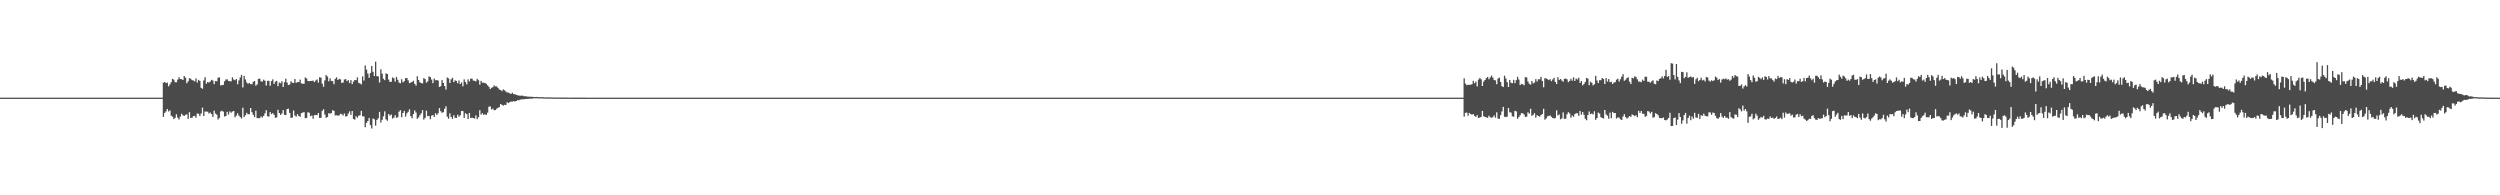 <?xml version="1.0" encoding="UTF-8"?>
<svg xmlns="http://www.w3.org/2000/svg" width="1920" height="150">
  <path d="M0 75.000h1v1.000H0zM1 75.000h1v1.000H1zM2 75.000h1v1.000H2zM3 75.000h1v1.000H3zM4 75.000h1v1.000H4zM5 75.000h1v1.000H5zM6 75.000h1v1.000H6zM7 75.000h1v1.000H7zM8 75.000h1v1.000H8zM9 75.000h1v1.000H9zM10 75.000h1v1.000H10zM11 75.000h1v1.000H11zM12 75.000h1v1.000H12zM13 75.000h1v1.000H13zM14 75.000h1v1.000H14zM15 75.000h1v1.000H15zM16 75.000h1v1.000H16zM17 75.000h1v1.000H17zM18 75.000h1v1.000H18zM19 75.000h1v1.000H19zM20 75.000h1v1.000H20zM21 75.000h1v1.000H21zM22 75.000h1v1.000H22zM23 75.000h1v1.000H23zM24 75.000h1v1.000H24zM25 75.000h1v1.000H25zM26 75.000h1v1.000H26zM27 75.000h1v1.000H27zM28 75.000h1v1.000H28zM29 75.000h1v1.000H29zM30 75.000h1v1.000H30zM31 75.000h1v1.000H31zM32 75.000h1v1.000H32zM33 75.000h1v1.000H33zM34 75.000h1v1.000H34zM35 75.000h1v1.000H35zM36 75.000h1v1.000H36zM37 75.000h1v1.000H37zM38 75.000h1v1.000H38zM39 75.000h1v1.000H39zM40 75.000h1v1.000H40zM41 75.000h1v1.000H41zM42 75.000h1v1.000H42zM43 75.000h1v1.000H43zM44 75.000h1v1.000H44zM45 75.000h1v1.000H45zM46 75.000h1v1.000H46zM47 75.000h1v1.000H47zM48 75.000h1v1.000H48zM49 75.000h1v1.000H49zM50 75.000h1v1.000H50zM51 75.000h1v1.000H51zM52 75.000h1v1.000H52zM53 75.000h1v1.000H53zM54 75.000h1v1.000H54zM55 75.000h1v1.000H55zM56 75.000h1v1.000H56zM57 75.000h1v1.000H57zM58 75.000h1v1.000H58zM59 75.000h1v1.000H59zM60 75.000h1v1.000H60zM61 75.000h1v1.000H61zM62 75.000h1v1.000H62zM63 75.000h1v1.000H63zM64 75.000h1v1.000H64zM65 75.000h1v1.000H65zM66 75.000h1v1.000H66zM67 75.000h1v1.000H67zM68 75.000h1v1.000H68zM69 75.000h1v1.000H69zM70 75.000h1v1.000H70zM71 75.000h1v1.000H71zM72 75.000h1v1.000H72zM73 75.000h1v1.000H73zM74 75.000h1v1.000H74zM75 75.000h1v1.000H75zM76 75.000h1v1.000H76zM77 75.000h1v1.000H77zM78 75.000h1v1.000H78zM79 75.000h1v1.000H79zM80 75.000h1v1.000H80zM81 75.000h1v1.000H81zM82 75.000h1v1.000H82zM83 75.000h1v1.000H83zM84 75.000h1v1.000H84zM85 75.000h1v1.000H85zM86 75.000h1v1.000H86zM87 75.000h1v1.000H87zM88 75.000h1v1.000H88zM89 75.000h1v1.000H89zM90 75.000h1v1.000H90zM91 75.000h1v1.000H91zM92 75.000h1v1.000H92zM93 75.000h1v1.000H93zM94 75.000h1v1.000H94zM95 75.000h1v1.000H95zM96 75.000h1v1.000H96zM97 75.000h1v1.000H97zM98 75.000h1v1.000H98zM99 75.000h1v1.000H99zM100 75.000h1v1.000H100zM101 75.000h1v1.000H101zM102 75.000h1v1.000H102zM103 75.000h1v1.000H103zM104 75.000h1v1.000H104zM105 75.000h1v1.000H105zM106 75.000h1v1.000H106zM107 75.000h1v1.000H107zM108 75.000h1v1.000H108zM109 75.000h1v1.000H109zM110 75.000h1v1.000H110zM111 75.000h1v1.000H111zM112 75.000h1v1.000H112zM113 75.000h1v1.000H113zM114 75.000h1v1.000H114zM115 75.000h1v1.000H115zM116 75.000h1v1.000H116zM117 75.000h1v1.000H117zM118 75.000h1v1.000H118zM119 75.000h1v1.000H119zM120 75.000h1v1.000H120zM121 75.000h1v1.000H121zM122 75.000h1v1.000H122zM123 75.000h1v1.000H123zM124 75.000h1v1.000H124zM125 63.490h1v26.280H125zM126 62.980h1v23.771H126zM127 63.847h1v21.736H127zM128 63.425h1v20.294H128zM129 66.318h1v19.271H129zM130 64.812h1v19.971H130zM131 63.124h1v25.688H131zM132 60.516h1v29.087H132zM133 61.201h1v30.241H133zM134 63.115h1v27.377H134zM135 63.195h1v24.550H135zM136 61.115h1v29.232H136zM137 59.405h1v32.407H137zM138 60.736h1v28.793H138zM139 60.781h1v26.570H139zM140 61.430h1v27.160H140zM141 58.420h1v30.614H141zM142 59.711h1v28.496H142zM143 63.951h1v23.826H143zM144 62.443h1v28.822H144zM145 60.068h1v26.117H145zM146 60.500h1v30.046H146zM147 61.529h1v28.965H147zM148 61.853h1v27.411H148zM149 62.516h1v26.479H149zM150 60.189h1v30.249H150zM151 63.406h1v23.742H151zM152 61.361h1v26.061H152zM153 62.139h1v26.982H153zM154 67.408h1v19.762H154zM155 68.151h1v14.543H155zM156 61.789h1v27.288H156zM157 59.301h1v26.405H157zM158 64.304h1v21.336H158zM159 63.024h1v22.798H159zM160 63.397h1v23.781H160zM161 62.556h1v23.889H161zM162 61.267h1v26.386H162zM163 61.908h1v27.861H163zM164 64.599h1v20.412H164zM165 62.242h1v24.987H165zM166 62.415h1v25.685H166zM167 59.686h1v32.092H167zM168 59.370h1v31.129H168zM169 65.561h1v20.063H169zM170 65.358h1v19.668H170zM171 65.198h1v20.541H171zM172 62.415h1v27.094H172zM173 61.034h1v28.056H173zM174 60.936h1v24.944H174zM175 62.172h1v25.817H175zM176 62.405h1v23.208H176zM177 62.479h1v24.121H177zM178 59.354h1v26.278H178zM179 61.074h1v24.173H179zM180 61.667h1v28.381H180zM181 60.659h1v28.111H181zM182 64.723h1v22.266H182zM183 61.756h1v27.038H183zM184 59.475h1v30.465H184zM185 57.518h1v33.446H185zM186 67.183h1v15.570H186zM187 58.307h1v31.632H187zM188 61.005h1v27.506H188zM189 63.348h1v23.324H189zM190 64.342h1v23.502H190zM191 63.665h1v23.999H191zM192 64.554h1v18.371H192zM193 64.715h1v21.460H193zM194 62.821h1v25.360H194zM195 62.184h1v27.706H195zM196 65.811h1v19.215H196zM197 64.841h1v25.812H197zM198 60.526h1v30.229H198zM199 60.396h1v30.340H199zM200 62.380h1v27.036H200zM201 62.702h1v27.542H201zM202 61.187h1v27.868H202zM203 61.986h1v25.128H203zM204 65.637h1v18.990H204zM205 62.041h1v27.218H205zM206 62.051h1v27.540H206zM207 65.893h1v20.190H207zM208 62.322h1v25.328H208zM209 60.921h1v25.943H209zM210 64.531h1v23.581H210zM211 62.738h1v27.657H211zM212 62.095h1v28.057H212zM213 66.194h1v18.115H213zM214 63.399h1v23.409H214zM215 63.901h1v24.370H215zM216 62.354h1v24.745H216zM217 66.814h1v17.777H217zM218 63.130h1v25.015H218zM219 60.431h1v27.937H219zM220 63.366h1v20.448H220zM221 65.335h1v18.151H221zM222 64.858h1v21.865H222zM223 62.350h1v28.207H223zM224 63.527h1v26.755H224zM225 63.710h1v21.191H225zM226 60.728h1v27.981H226zM227 63.587h1v25.945H227zM228 62.969h1v24.700H228zM229 63.097h1v25.968H229zM230 61.143h1v28.601H230zM231 64.005h1v22.945H231zM232 64.325h1v22.108H232zM233 64.332h1v21.766H233zM234 59.514h1v31.298H234zM235 60.279h1v30.278H235zM236 62.201h1v24.006H236zM237 62.307h1v24.338H237zM238 62.191h1v26.989H238zM239 62.083h1v26.665H239zM240 61.879h1v29.308H240zM241 63.078h1v25.321H241zM242 61.797h1v26.475H242zM243 61.012h1v27.453H243zM244 63.458h1v23.347H244zM245 59.347h1v31.234H245zM246 59.641h1v30.840H246zM247 64.256h1v20.878H247zM248 66.590h1v17.320H248zM249 61.703h1v26.249H249zM250 57.642h1v32.866H250zM251 58.756h1v31.039H251zM252 62.448h1v24.476H252zM253 60.175h1v27.123H253zM254 62.105h1v24.727H254zM255 62.384h1v22.227H255zM256 64.738h1v20.415H256zM257 60.499h1v28.204H257zM258 59.402h1v29.127H258zM259 61.450h1v27.373H259zM260 60.536h1v28.098H260zM261 60.988h1v26.393H261zM262 63.682h1v24.043H262zM263 63.365h1v25.349H263zM264 61.084h1v26.050H264zM265 60.701h1v28.763H265zM266 62.310h1v26.944H266zM267 61.541h1v25.725H267zM268 63.760h1v21.819H268zM269 61.530h1v26.678H269zM270 64.622h1v20.616H270zM271 62.647h1v28.768H271zM272 61.435h1v30.479H272zM273 61.618h1v27.616H273zM274 59.465h1v30.948H274zM275 63.609h1v25.264H275zM276 64.033h1v24.489H276zM277 64.843h1v20.282H277zM278 58.614h1v30.726H278zM279 61.845h1v27.543H279zM280 50.203h1v47.512H280zM281 53.460h1v40.899H281zM282 56.456h1v36.519H282zM283 59.759h1v30.831H283zM284 56.094h1v39.932H284zM285 50.712h1v47.955H285zM286 55.138h1v35.895H286zM287 58.422h1v33.232H287zM288 47.345h1v49.165H288zM289 58.481h1v33.605H289zM290 58.665h1v32.160H290zM291 63.383h1v22.545H291zM292 53.200h1v40.936H292zM293 56.584h1v35.429H293zM294 60.463h1v28.868H294zM295 61.546h1v23.981H295zM296 56.350h1v35.330H296zM297 56.850h1v35.877H297zM298 61.148h1v26.400H298zM299 62.903h1v25.888H299zM300 62.793h1v25.154H300zM301 59.437h1v31.604H301zM302 60.180h1v30.247H302zM303 62.714h1v25.741H303zM304 59.103h1v31.295H304zM305 61.244h1v28.820H305zM306 63.425h1v22.345H306zM307 63.924h1v20.705H307zM308 60.872h1v29.074H308zM309 63.249h1v23.531H309zM310 62.312h1v22.889H310zM311 60.060h1v29.496H311zM312 59.829h1v27.237H312zM313 61.710h1v24.145H313zM314 63.895h1v20.056H314zM315 63.395h1v25.855H315zM316 62.915h1v27.901H316zM317 62.023h1v25.560H317zM318 64.338h1v20.461H318zM319 65.730h1v20.709H319zM320 58.590h1v32.672H320zM321 61.459h1v28.736H321zM322 63.234h1v25.223H322zM323 63.774h1v23.270H323zM324 64.102h1v20.435H324zM325 59.995h1v31.840H325zM326 60.773h1v29.747H326zM327 63.482h1v21.518H327zM328 62.446h1v26.754H328zM329 58.710h1v30.311H329zM330 59.180h1v32.351H330zM331 61.055h1v27.772H331zM332 63.860h1v24.510H332zM333 60.305h1v29.574H333zM334 61.679h1v25.290H334zM335 61.469h1v26.861H335zM336 61.825h1v25.144H336zM337 66.771h1v16.296H337zM338 66.177h1v19.299H338zM339 61.554h1v25.078H339zM340 63.751h1v22.366H340zM341 66.076h1v17.539H341zM342 68.785h1v12.901H342zM343 59.556h1v30.054H343zM344 60.187h1v30.991H344zM345 63.719h1v23.295H345zM346 60.948h1v28.915H346zM347 59.725h1v31.573H347zM348 63.090h1v25.373H348zM349 61.685h1v28.788H349zM350 62.167h1v28.445H350zM351 63.961h1v24.088H351zM352 61.815h1v27.867H352zM353 64.583h1v23.952H353zM354 63.332h1v21.866H354zM355 66.286h1v19.048H355zM356 60.993h1v29.541H356zM357 62.975h1v24.029H357zM358 64.782h1v22.902H358zM359 60.995h1v30.382H359zM360 62.508h1v24.263H360zM361 60.484h1v30.162H361zM362 60.339h1v30.097H362zM363 61.875h1v28.732H363zM364 62.090h1v29.007H364zM365 62.498h1v26.060H365zM366 60.506h1v31.023H366zM367 61.583h1v28.429H367zM368 65.023h1v19.612H368zM369 62.122h1v25.880H369zM370 63.476h1v23.467H370zM371 63.477h1v24.745H371zM372 63.749h1v23.997H372zM373 64.398h1v23.931H373zM374 65.553h1v20.983H374zM375 66.653h1v15.249H375zM376 68.400h1v13.338H376zM377 67.436h1v16.614H377zM378 66.965h1v16.480H378zM379 65.589h1v19.109H379zM380 66.351h1v18.157H380zM381 66.375h1v17.096H381zM382 67.515h1v15.287H382zM383 68.747h1v13.480H383zM384 69.120h1v10.797H384zM385 70.058h1v10.470H385zM386 68.677h1v12.476H386zM387 69.327h1v11.154H387zM388 70.291h1v10.331H388zM389 71.033h1v7.505H389zM390 71.109h1v8.037H390zM391 71.699h1v6.723H391zM392 72.146h1v5.870H392zM393 71.161h1v6.903H393zM394 72.297h1v5.394H394zM395 72.350h1v5.640H395zM396 72.834h1v4.716H396zM397 73.173h1v3.730H397zM398 73.372h1v3.692H398zM399 73.532h1v2.975H399zM400 73.441h1v2.923H400zM401 73.471h1v2.840H401zM402 73.912h1v2.240H402zM403 73.884h1v2.243H403zM404 74.035h1v1.916H404zM405 74.243h1v1.764H405zM406 74.238h1v1.489H406zM407 74.267h1v1.457H407zM408 74.272h1v1.546H408zM409 74.441h1v1.101H409zM410 74.537h1v1.000H410zM411 74.506h1v1.012H411zM412 74.421h1v1.070H412zM413 74.590h1v1.000H413zM414 74.649h1v1.000H414zM415 74.647h1v1.000H415zM416 74.555h1v1.000H416zM417 74.715h1v1.000H417zM418 74.781h1v1.000H418zM419 74.746h1v1.000H419zM420 74.771h1v1.000H420zM421 74.824h1v1.000H421zM422 74.803h1v1.000H422zM423 74.795h1v1.000H423zM424 74.836h1v1.000H424zM425 74.871h1v1.000H425zM426 74.902h1v1.000H426zM427 74.877h1v1.000H427zM428 74.881h1v1.000H428zM429 74.904h1v1.000H429zM430 74.922h1v1.000H430zM431 74.901h1v1.000H431zM432 74.919h1v1.000H432zM433 74.930h1v1.000H433zM434 74.930h1v1.000H434zM435 74.924h1v1.000H435zM436 74.947h1v1.000H436zM437 74.949h1v1.000H437zM438 74.953h1v1.000H438zM439 74.945h1v1.000H439zM440 74.963h1v1.000H440zM441 74.972h1v1.000H441zM442 74.961h1v1.000H442zM443 74.973h1v1.000H443zM444 74.971h1v1.000H444zM445 74.977h1v1.000H445zM446 74.982h1v1.000H446zM447 74.979h1v1.000H447zM448 74.981h1v1.000H448zM449 74.982h1v1.000H449zM450 74.986h1v1.000H450zM451 74.985h1v1.000H451zM452 74.989h1v1.000H452zM453 74.989h1v1.000H453zM454 74.991h1v1.000H454zM455 74.989h1v1.000H455zM456 74.991h1v1.000H456zM457 74.992h1v1.000H457zM458 74.992h1v1.000H458zM459 74.993h1v1.000H459zM460 74.993h1v1.000H460zM461 74.994h1v1.000H461zM462 74.994h1v1.000H462zM463 74.994h1v1.000H463zM464 74.994h1v1.000H464zM465 74.996h1v1.000H465zM466 74.995h1v1.000H466zM467 74.995h1v1.000H467zM468 74.995h1v1.000H468zM469 74.996h1v1.000H469zM470 74.996h1v1.000H470zM471 74.996h1v1.000H471zM472 74.998h1v1.000H472zM473 74.997h1v1.000H473zM474 74.997h1v1.000H474zM475 74.998h1v1.000H475zM476 74.999h1v1.000H476zM477 74.998h1v1.000H477zM478 74.998h1v1.000H478zM479 74.999h1v1.000H479zM480 74.999h1v1.000H480zM481 74.999h1v1.000H481zM482 74.999h1v1.000H482zM483 74.999h1v1.000H483zM484 75.000h1v1.000H484zM485 75.000h1v1.000H485zM486 75.000h1v1.000H486zM487 75.000h1v1.000H487zM488 75.000h1v1.000H488zM489 75.000h1v1.000H489zM490 75.000h1v1.000H490zM491 75.000h1v1.000H491zM492 75.000h1v1.000H492zM493 75.000h1v1.000H493zM494 75.000h1v1.000H494zM495 75.000h1v1.000H495zM496 75.000h1v1.000H496zM497 75.000h1v1.000H497zM498 75.000h1v1.000H498zM499 75.000h1v1.000H499zM500 75.000h1v1.000H500zM501 75.000h1v1.000H501zM502 75.000h1v1.000H502zM503 75.000h1v1.000H503zM504 75.000h1v1.000H504zM505 75.000h1v1.000H505zM506 75.000h1v1.000H506zM507 75.000h1v1.000H507zM508 75.000h1v1.000H508zM509 75.000h1v1.000H509zM510 75.000h1v1.000H510zM511 75.000h1v1.000H511zM512 75.000h1v1.000H512zM513 75.000h1v1.000H513zM514 75.000h1v1.000H514zM515 75.000h1v1.000H515zM516 75.000h1v1.000H516zM517 75.000h1v1.000H517zM518 75.000h1v1.000H518zM519 75.000h1v1.000H519zM520 75.000h1v1.000H520zM521 75.000h1v1.000H521zM522 75.000h1v1.000H522zM523 75.000h1v1.000H523zM524 75.000h1v1.000H524zM525 75.000h1v1.000H525zM526 75.000h1v1.000H526zM527 75.000h1v1.000H527zM528 75.000h1v1.000H528zM529 75.000h1v1.000H529zM530 75.000h1v1.000H530zM531 75.000h1v1.000H531zM532 75.000h1v1.000H532zM533 75.000h1v1.000H533zM534 75.000h1v1.000H534zM535 75.000h1v1.000H535zM536 75.000h1v1.000H536zM537 75.000h1v1.000H537zM538 75.000h1v1.000H538zM539 75.000h1v1.000H539zM540 75.000h1v1.000H540zM541 75.000h1v1.000H541zM542 75.000h1v1.000H542zM543 75.000h1v1.000H543zM544 75.000h1v1.000H544zM545 75.000h1v1.000H545zM546 75.000h1v1.000H546zM547 75.000h1v1.000H547zM548 75.000h1v1.000H548zM549 75.000h1v1.000H549zM550 75.000h1v1.000H550zM551 75.000h1v1.000H551zM552 75.000h1v1.000H552zM553 75.000h1v1.000H553zM554 75.000h1v1.000H554zM555 75.000h1v1.000H555zM556 75.000h1v1.000H556zM557 75.000h1v1.000H557zM558 75.000h1v1.000H558zM559 75.000h1v1.000H559zM560 75.000h1v1.000H560zM561 75.000h1v1.000H561zM562 75.000h1v1.000H562zM563 75.000h1v1.000H563zM564 75.000h1v1.000H564zM565 75.000h1v1.000H565zM566 75.000h1v1.000H566zM567 75.000h1v1.000H567zM568 75.000h1v1.000H568zM569 75.000h1v1.000H569zM570 75.000h1v1.000H570zM571 75.000h1v1.000H571zM572 75.000h1v1.000H572zM573 75.000h1v1.000H573zM574 75.000h1v1.000H574zM575 75.000h1v1.000H575zM576 75.000h1v1.000H576zM577 75.000h1v1.000H577zM578 75.000h1v1.000H578zM579 75.000h1v1.000H579zM580 75.000h1v1.000H580zM581 75.000h1v1.000H581zM582 75.000h1v1.000H582zM583 75.000h1v1.000H583zM584 75.000h1v1.000H584zM585 75.000h1v1.000H585zM586 75.000h1v1.000H586zM587 75.000h1v1.000H587zM588 75.000h1v1.000H588zM589 75.000h1v1.000H589zM590 75.000h1v1.000H590zM591 75.000h1v1.000H591zM592 75.000h1v1.000H592zM593 75.000h1v1.000H593zM594 75.000h1v1.000H594zM595 75.000h1v1.000H595zM596 75.000h1v1.000H596zM597 75.000h1v1.000H597zM598 75.000h1v1.000H598zM599 75.000h1v1.000H599zM600 75.000h1v1.000H600zM601 75.000h1v1.000H601zM602 75.000h1v1.000H602zM603 75.000h1v1.000H603zM604 75.000h1v1.000H604zM605 75.000h1v1.000H605zM606 75.000h1v1.000H606zM607 75.000h1v1.000H607zM608 75.000h1v1.000H608zM609 75.000h1v1.000H609zM610 75.000h1v1.000H610zM611 75.000h1v1.000H611zM612 75.000h1v1.000H612zM613 75.000h1v1.000H613zM614 75.000h1v1.000H614zM615 75.000h1v1.000H615zM616 75.000h1v1.000H616zM617 75.000h1v1.000H617zM618 75.000h1v1.000H618zM619 75.000h1v1.000H619zM620 75.000h1v1.000H620zM621 75.000h1v1.000H621zM622 75.000h1v1.000H622zM623 75.000h1v1.000H623zM624 75.000h1v1.000H624zM625 75.000h1v1.000H625zM626 75.000h1v1.000H626zM627 75.000h1v1.000H627zM628 75.000h1v1.000H628zM629 75.000h1v1.000H629zM630 75.000h1v1.000H630zM631 75.000h1v1.000H631zM632 75.000h1v1.000H632zM633 75.000h1v1.000H633zM634 75.000h1v1.000H634zM635 75.000h1v1.000H635zM636 75.000h1v1.000H636zM637 75.000h1v1.000H637zM638 75.000h1v1.000H638zM639 75.000h1v1.000H639zM640 75.000h1v1.000H640zM641 75.000h1v1.000H641zM642 75.000h1v1.000H642zM643 75.000h1v1.000H643zM644 75.000h1v1.000H644zM645 75.000h1v1.000H645zM646 75.000h1v1.000H646zM647 75.000h1v1.000H647zM648 75.000h1v1.000H648zM649 75.000h1v1.000H649zM650 75.000h1v1.000H650zM651 75.000h1v1.000H651zM652 75.000h1v1.000H652zM653 75.000h1v1.000H653zM654 75.000h1v1.000H654zM655 75.000h1v1.000H655zM656 75.000h1v1.000H656zM657 75.000h1v1.000H657zM658 75.000h1v1.000H658zM659 75.000h1v1.000H659zM660 75.000h1v1.000H660zM661 75.000h1v1.000H661zM662 75.000h1v1.000H662zM663 75.000h1v1.000H663zM664 75.000h1v1.000H664zM665 75.000h1v1.000H665zM666 75.000h1v1.000H666zM667 75.000h1v1.000H667zM668 75.000h1v1.000H668zM669 75.000h1v1.000H669zM670 75.000h1v1.000H670zM671 75.000h1v1.000H671zM672 75.000h1v1.000H672zM673 75.000h1v1.000H673zM674 75.000h1v1.000H674zM675 75.000h1v1.000H675zM676 75.000h1v1.000H676zM677 75.000h1v1.000H677zM678 75.000h1v1.000H678zM679 75.000h1v1.000H679zM680 75.000h1v1.000H680zM681 75.000h1v1.000H681zM682 75.000h1v1.000H682zM683 75.000h1v1.000H683zM684 75.000h1v1.000H684zM685 75.000h1v1.000H685zM686 75.000h1v1.000H686zM687 75.000h1v1.000H687zM688 75.000h1v1.000H688zM689 75.000h1v1.000H689zM690 75.000h1v1.000H690zM691 75.000h1v1.000H691zM692 75.000h1v1.000H692zM693 75.000h1v1.000H693zM694 75.000h1v1.000H694zM695 75.000h1v1.000H695zM696 75.000h1v1.000H696zM697 75.000h1v1.000H697zM698 75.000h1v1.000H698zM699 75.000h1v1.000H699zM700 75.000h1v1.000H700zM701 75.000h1v1.000H701zM702 75.000h1v1.000H702zM703 75.000h1v1.000H703zM704 75.000h1v1.000H704zM705 75.000h1v1.000H705zM706 75.000h1v1.000H706zM707 75.000h1v1.000H707zM708 75.000h1v1.000H708zM709 75.000h1v1.000H709zM710 75.000h1v1.000H710zM711 75.000h1v1.000H711zM712 75.000h1v1.000H712zM713 75.000h1v1.000H713zM714 75.000h1v1.000H714zM715 75.000h1v1.000H715zM716 75.000h1v1.000H716zM717 75.000h1v1.000H717zM718 75.000h1v1.000H718zM719 75.000h1v1.000H719zM720 75.000h1v1.000H720zM721 75.000h1v1.000H721zM722 75.000h1v1.000H722zM723 75.000h1v1.000H723zM724 75.000h1v1.000H724zM725 75.000h1v1.000H725zM726 75.000h1v1.000H726zM727 75.000h1v1.000H727zM728 75.000h1v1.000H728zM729 75.000h1v1.000H729zM730 75.000h1v1.000H730zM731 75.000h1v1.000H731zM732 75.000h1v1.000H732zM733 75.000h1v1.000H733zM734 75.000h1v1.000H734zM735 75.000h1v1.000H735zM736 75.000h1v1.000H736zM737 75.000h1v1.000H737zM738 75.000h1v1.000H738zM739 75.000h1v1.000H739zM740 75.000h1v1.000H740zM741 75.000h1v1.000H741zM742 75.000h1v1.000H742zM743 75.000h1v1.000H743zM744 75.000h1v1.000H744zM745 75.000h1v1.000H745zM746 75.000h1v1.000H746zM747 75.000h1v1.000H747zM748 75.000h1v1.000H748zM749 75.000h1v1.000H749zM750 75.000h1v1.000H750zM751 75.000h1v1.000H751zM752 75.000h1v1.000H752zM753 75.000h1v1.000H753zM754 75.000h1v1.000H754zM755 75.000h1v1.000H755zM756 75.000h1v1.000H756zM757 75.000h1v1.000H757zM758 75.000h1v1.000H758zM759 75.000h1v1.000H759zM760 75.000h1v1.000H760zM761 75.000h1v1.000H761zM762 75.000h1v1.000H762zM763 75.000h1v1.000H763zM764 75.000h1v1.000H764zM765 75.000h1v1.000H765zM766 75.000h1v1.000H766zM767 75.000h1v1.000H767zM768 75.000h1v1.000H768zM769 75.000h1v1.000H769zM770 75.000h1v1.000H770zM771 75.000h1v1.000H771zM772 75.000h1v1.000H772zM773 75.000h1v1.000H773zM774 75.000h1v1.000H774zM775 75.000h1v1.000H775zM776 75.000h1v1.000H776zM777 75.000h1v1.000H777zM778 75.000h1v1.000H778zM779 75.000h1v1.000H779zM780 75.000h1v1.000H780zM781 75.000h1v1.000H781zM782 75.000h1v1.000H782zM783 75.000h1v1.000H783zM784 75.000h1v1.000H784zM785 75.000h1v1.000H785zM786 75.000h1v1.000H786zM787 75.000h1v1.000H787zM788 75.000h1v1.000H788zM789 75.000h1v1.000H789zM790 75.000h1v1.000H790zM791 75.000h1v1.000H791zM792 75.000h1v1.000H792zM793 75.000h1v1.000H793zM794 75.000h1v1.000H794zM795 75.000h1v1.000H795zM796 75.000h1v1.000H796zM797 75.000h1v1.000H797zM798 75.000h1v1.000H798zM799 75.000h1v1.000H799zM800 75.000h1v1.000H800zM801 75.000h1v1.000H801zM802 75.000h1v1.000H802zM803 75.000h1v1.000H803zM804 75.000h1v1.000H804zM805 75.000h1v1.000H805zM806 75.000h1v1.000H806zM807 75.000h1v1.000H807zM808 75.000h1v1.000H808zM809 75.000h1v1.000H809zM810 75.000h1v1.000H810zM811 75.000h1v1.000H811zM812 75.000h1v1.000H812zM813 75.000h1v1.000H813zM814 75.000h1v1.000H814zM815 75.000h1v1.000H815zM816 75.000h1v1.000H816zM817 75.000h1v1.000H817zM818 75.000h1v1.000H818zM819 75.000h1v1.000H819zM820 75.000h1v1.000H820zM821 75.000h1v1.000H821zM822 75.000h1v1.000H822zM823 75.000h1v1.000H823zM824 75.000h1v1.000H824zM825 75.000h1v1.000H825zM826 75.000h1v1.000H826zM827 75.000h1v1.000H827zM828 75.000h1v1.000H828zM829 75.000h1v1.000H829zM830 75.000h1v1.000H830zM831 75.000h1v1.000H831zM832 75.000h1v1.000H832zM833 75.000h1v1.000H833zM834 75.000h1v1.000H834zM835 75.000h1v1.000H835zM836 75.000h1v1.000H836zM837 75.000h1v1.000H837zM838 75.000h1v1.000H838zM839 75.000h1v1.000H839zM840 75.000h1v1.000H840zM841 75.000h1v1.000H841zM842 75.000h1v1.000H842zM843 75.000h1v1.000H843zM844 75.000h1v1.000H844zM845 75.000h1v1.000H845zM846 75.000h1v1.000H846zM847 75.000h1v1.000H847zM848 75.000h1v1.000H848zM849 75.000h1v1.000H849zM850 75.000h1v1.000H850zM851 75.000h1v1.000H851zM852 75.000h1v1.000H852zM853 75.000h1v1.000H853zM854 75.000h1v1.000H854zM855 75.000h1v1.000H855zM856 75.000h1v1.000H856zM857 75.000h1v1.000H857zM858 75.000h1v1.000H858zM859 75.000h1v1.000H859zM860 75.000h1v1.000H860zM861 75.000h1v1.000H861zM862 75.000h1v1.000H862zM863 75.000h1v1.000H863zM864 75.000h1v1.000H864zM865 75.000h1v1.000H865zM866 75.000h1v1.000H866zM867 75.000h1v1.000H867zM868 75.000h1v1.000H868zM869 75.000h1v1.000H869zM870 75.000h1v1.000H870zM871 75.000h1v1.000H871zM872 75.000h1v1.000H872zM873 75.000h1v1.000H873zM874 75.000h1v1.000H874zM875 75.000h1v1.000H875zM876 75.000h1v1.000H876zM877 75.000h1v1.000H877zM878 75.000h1v1.000H878zM879 75.000h1v1.000H879zM880 75.000h1v1.000H880zM881 75.000h1v1.000H881zM882 75.000h1v1.000H882zM883 75.000h1v1.000H883zM884 75.000h1v1.000H884zM885 75.000h1v1.000H885zM886 75.000h1v1.000H886zM887 75.000h1v1.000H887zM888 75.000h1v1.000H888zM889 75.000h1v1.000H889zM890 75.000h1v1.000H890zM891 75.000h1v1.000H891zM892 75.000h1v1.000H892zM893 75.000h1v1.000H893zM894 75.000h1v1.000H894zM895 75.000h1v1.000H895zM896 75.000h1v1.000H896zM897 75.000h1v1.000H897zM898 75.000h1v1.000H898zM899 75.000h1v1.000H899zM900 75.000h1v1.000H900zM901 75.000h1v1.000H901zM902 75.000h1v1.000H902zM903 75.000h1v1.000H903zM904 75.000h1v1.000H904zM905 75.000h1v1.000H905zM906 75.000h1v1.000H906zM907 75.000h1v1.000H907zM908 75.000h1v1.000H908zM909 75.000h1v1.000H909zM910 75.000h1v1.000H910zM911 75.000h1v1.000H911zM912 75.000h1v1.000H912zM913 75.000h1v1.000H913zM914 75.000h1v1.000H914zM915 75.000h1v1.000H915zM916 75.000h1v1.000H916zM917 75.000h1v1.000H917zM918 75.000h1v1.000H918zM919 75.000h1v1.000H919zM920 75.000h1v1.000H920zM921 75.000h1v1.000H921zM922 75.000h1v1.000H922zM923 75.000h1v1.000H923zM924 75.000h1v1.000H924zM925 75.000h1v1.000H925zM926 75.000h1v1.000H926zM927 75.000h1v1.000H927zM928 75.000h1v1.000H928zM929 75.000h1v1.000H929zM930 75.000h1v1.000H930zM931 75.000h1v1.000H931zM932 75.000h1v1.000H932zM933 75.000h1v1.000H933zM934 75.000h1v1.000H934zM935 75.000h1v1.000H935zM936 75.000h1v1.000H936zM937 75.000h1v1.000H937zM938 75.000h1v1.000H938zM939 75.000h1v1.000H939zM940 75.000h1v1.000H940zM941 75.000h1v1.000H941zM942 75.000h1v1.000H942zM943 75.000h1v1.000H943zM944 75.000h1v1.000H944zM945 75.000h1v1.000H945zM946 75.000h1v1.000H946zM947 75.000h1v1.000H947zM948 75.000h1v1.000H948zM949 75.000h1v1.000H949zM950 75.000h1v1.000H950zM951 75.000h1v1.000H951zM952 75.000h1v1.000H952zM953 75.000h1v1.000H953zM954 75.000h1v1.000H954zM955 75.000h1v1.000H955zM956 75.000h1v1.000H956zM957 75.000h1v1.000H957zM958 75.000h1v1.000H958zM959 75.000h1v1.000H959zM960 75.000h1v1.000H960zM961 75.000h1v1.000H961zM962 75.000h1v1.000H962zM963 75.000h1v1.000H963zM964 75.000h1v1.000H964zM965 75.000h1v1.000H965zM966 75.000h1v1.000H966zM967 75.000h1v1.000H967zM968 75.000h1v1.000H968zM969 75.000h1v1.000H969zM970 75.000h1v1.000H970zM971 75.000h1v1.000H971zM972 75.000h1v1.000H972zM973 75.000h1v1.000H973zM974 75.000h1v1.000H974zM975 75.000h1v1.000H975zM976 75.000h1v1.000H976zM977 75.000h1v1.000H977zM978 75.000h1v1.000H978zM979 75.000h1v1.000H979zM980 75.000h1v1.000H980zM981 75.000h1v1.000H981zM982 75.000h1v1.000H982zM983 75.000h1v1.000H983zM984 75.000h1v1.000H984zM985 75.000h1v1.000H985zM986 75.000h1v1.000H986zM987 75.000h1v1.000H987zM988 75.000h1v1.000H988zM989 75.000h1v1.000H989zM990 75.000h1v1.000H990zM991 75.000h1v1.000H991zM992 75.000h1v1.000H992zM993 75.000h1v1.000H993zM994 75.000h1v1.000H994zM995 75.000h1v1.000H995zM996 75.000h1v1.000H996zM997 75.000h1v1.000H997zM998 75.000h1v1.000H998zM999 75.000h1v1.000H999zM1000 75.000h1v1.000H1000zM1001 75.000h1v1.000H1001zM1002 75.000h1v1.000H1002zM1003 75.000h1v1.000H1003zM1004 75.000h1v1.000H1004zM1005 75.000h1v1.000H1005zM1006 75.000h1v1.000H1006zM1007 75.000h1v1.000H1007zM1008 75.000h1v1.000H1008zM1009 75.000h1v1.000H1009zM1010 75.000h1v1.000H1010zM1011 75.000h1v1.000H1011zM1012 75.000h1v1.000H1012zM1013 75.000h1v1.000H1013zM1014 75.000h1v1.000H1014zM1015 75.000h1v1.000H1015zM1016 75.000h1v1.000H1016zM1017 75.000h1v1.000H1017zM1018 75.000h1v1.000H1018zM1019 75.000h1v1.000H1019zM1020 75.000h1v1.000H1020zM1021 75.000h1v1.000H1021zM1022 75.000h1v1.000H1022zM1023 75.000h1v1.000H1023zM1024 75.000h1v1.000H1024zM1025 75.000h1v1.000H1025zM1026 75.000h1v1.000H1026zM1027 75.000h1v1.000H1027zM1028 75.000h1v1.000H1028zM1029 75.000h1v1.000H1029zM1030 75.000h1v1.000H1030zM1031 75.000h1v1.000H1031zM1032 75.000h1v1.000H1032zM1033 75.000h1v1.000H1033zM1034 75.000h1v1.000H1034zM1035 75.000h1v1.000H1035zM1036 75.000h1v1.000H1036zM1037 75.000h1v1.000H1037zM1038 75.000h1v1.000H1038zM1039 75.000h1v1.000H1039zM1040 75.000h1v1.000H1040zM1041 75.000h1v1.000H1041zM1042 75.000h1v1.000H1042zM1043 75.000h1v1.000H1043zM1044 75.000h1v1.000H1044zM1045 75.000h1v1.000H1045zM1046 75.000h1v1.000H1046zM1047 75.000h1v1.000H1047zM1048 75.000h1v1.000H1048zM1049 75.000h1v1.000H1049zM1050 75.000h1v1.000H1050zM1051 75.000h1v1.000H1051zM1052 75.000h1v1.000H1052zM1053 75.000h1v1.000H1053zM1054 75.000h1v1.000H1054zM1055 75.000h1v1.000H1055zM1056 75.000h1v1.000H1056zM1057 75.000h1v1.000H1057zM1058 75.000h1v1.000H1058zM1059 75.000h1v1.000H1059zM1060 75.000h1v1.000H1060zM1061 75.000h1v1.000H1061zM1062 75.000h1v1.000H1062zM1063 75.000h1v1.000H1063zM1064 75.000h1v1.000H1064zM1065 75.000h1v1.000H1065zM1066 75.000h1v1.000H1066zM1067 75.000h1v1.000H1067zM1068 75.000h1v1.000H1068zM1069 75.000h1v1.000H1069zM1070 75.000h1v1.000H1070zM1071 75.000h1v1.000H1071zM1072 75.000h1v1.000H1072zM1073 75.000h1v1.000H1073zM1074 75.000h1v1.000H1074zM1075 75.000h1v1.000H1075zM1076 75.000h1v1.000H1076zM1077 75.000h1v1.000H1077zM1078 75.000h1v1.000H1078zM1079 75.000h1v1.000H1079zM1080 75.000h1v1.000H1080zM1081 75.000h1v1.000H1081zM1082 75.000h1v1.000H1082zM1083 75.000h1v1.000H1083zM1084 75.000h1v1.000H1084zM1085 75.000h1v1.000H1085zM1086 75.000h1v1.000H1086zM1087 75.000h1v1.000H1087zM1088 75.000h1v1.000H1088zM1089 75.000h1v1.000H1089zM1090 75.000h1v1.000H1090zM1091 75.000h1v1.000H1091zM1092 75.000h1v1.000H1092zM1093 75.000h1v1.000H1093zM1094 75.000h1v1.000H1094zM1095 75.000h1v1.000H1095zM1096 75.000h1v1.000H1096zM1097 75.000h1v1.000H1097zM1098 75.000h1v1.000H1098zM1099 75.000h1v1.000H1099zM1100 75.000h1v1.000H1100zM1101 75.000h1v1.000H1101zM1102 75.000h1v1.000H1102zM1103 75.000h1v1.000H1103zM1104 75.000h1v1.000H1104zM1105 75.000h1v1.000H1105zM1106 75.000h1v1.000H1106zM1107 75.000h1v1.000H1107zM1108 75.000h1v1.000H1108zM1109 75.000h1v1.000H1109zM1110 75.000h1v1.000H1110zM1111 75.000h1v1.000H1111zM1112 75.000h1v1.000H1112zM1113 75.000h1v1.000H1113zM1114 75.000h1v1.000H1114zM1115 75.000h1v1.000H1115zM1116 75.000h1v1.000H1116zM1117 75.000h1v1.000H1117zM1118 75.000h1v1.000H1118zM1119 75.000h1v1.000H1119zM1120 75.000h1v1.000H1120zM1121 75.000h1v1.000H1121zM1122 75.000h1v1.000H1122zM1123 75.000h1v1.000H1123zM1124 60.143h1v29.383H1124zM1125 64.187h1v22.501H1125zM1126 65.413h1v21.010H1126zM1127 65.074h1v23.808H1127zM1128 65.202h1v21.577H1128zM1129 65.092h1v22.561H1129zM1130 64.635h1v23.452H1130zM1131 62.078h1v25.508H1131zM1132 63.899h1v25.129H1132zM1133 62.675h1v27.131H1133zM1134 66.356h1v22.048H1134zM1135 61.149h1v29.482H1135zM1136 59.918h1v30.379H1136zM1137 60.873h1v28.945H1137zM1138 66.058h1v19.119H1138zM1139 62.664h1v26.581H1139zM1140 61.426h1v28.398H1140zM1141 59.990h1v30.196H1141zM1142 59.090h1v31.396H1142zM1143 60.867h1v27.997H1143zM1144 59.515h1v30.513H1144zM1145 57.997h1v32.498H1145zM1146 59.545h1v30.412H1146zM1147 61.386h1v27.244H1147zM1148 61.744h1v28.627H1148zM1149 64.670h1v21.584H1149zM1150 60.327h1v30.677H1150zM1151 59.653h1v31.670H1151zM1152 62.936h1v25.553H1152zM1153 66.186h1v19.411H1153zM1154 66.826h1v15.255H1154zM1155 58.129h1v31.535H1155zM1156 60.272h1v29.672H1156zM1157 63.056h1v26.513H1157zM1158 66.840h1v16.162H1158zM1159 61.423h1v24.793H1159zM1160 63.534h1v22.959H1160zM1161 63.933h1v25.422H1161zM1162 61.287h1v28.342H1162zM1163 63.836h1v21.311H1163zM1164 61.540h1v24.006H1164zM1165 58.978h1v32.299H1165zM1166 61.085h1v28.834H1166zM1167 65.313h1v23.228H1167zM1168 64.415h1v22.418H1168zM1169 64.775h1v22.247H1169zM1170 65.484h1v22.451H1170zM1171 59.177h1v30.604H1171zM1172 59.507h1v30.090H1172zM1173 62.585h1v23.662H1173zM1174 64.352h1v22.874H1174zM1175 65.014h1v18.522H1175zM1176 62.238h1v26.687H1176zM1177 64.050h1v24.185H1177zM1178 63.360h1v23.566H1178zM1179 60.767h1v29.612H1179zM1180 62.624h1v25.864H1180zM1181 60.879h1v28.226H1181zM1182 60.911h1v28.744H1182zM1183 58.969h1v29.410H1183zM1184 62.160h1v25.417H1184zM1185 67.007h1v16.548H1185zM1186 60.055h1v31.860H1186zM1187 60.272h1v30.703H1187zM1188 60.836h1v28.475H1188zM1189 61.489h1v27.543H1189zM1190 60.835h1v27.779H1190zM1191 62.359h1v27.388H1191zM1192 61.013h1v29.589H1192zM1193 59.814h1v31.221H1193zM1194 62.862h1v27.730H1194zM1195 64.511h1v20.229H1195zM1196 59.255h1v29.428H1196zM1197 61.404h1v26.491H1197zM1198 60.657h1v30.997H1198zM1199 61.857h1v29.052H1199zM1200 62.730h1v23.570H1200zM1201 60.550h1v30.780H1201zM1202 60.281h1v30.875H1202zM1203 60.926h1v26.880H1203zM1204 63.100h1v23.040H1204zM1205 62.085h1v25.036H1205zM1206 60.444h1v29.976H1206zM1207 61.957h1v26.758H1207zM1208 59.403h1v30.309H1208zM1209 62.151h1v25.510H1209zM1210 60.309h1v26.618H1210zM1211 61.025h1v25.976H1211zM1212 59.682h1v29.327H1212zM1213 63.664h1v21.537H1213zM1214 62.277h1v25.803H1214zM1215 65.549h1v20.518H1215zM1216 64.524h1v23.634H1216zM1217 62.914h1v28.339H1217zM1218 59.835h1v32.533H1218zM1219 60.423h1v27.898H1219zM1220 65.441h1v20.148H1220zM1221 62.787h1v24.862H1221zM1222 63.541h1v23.603H1222zM1223 65.510h1v22.421H1223zM1224 64.733h1v20.734H1224zM1225 58.201h1v33.782H1225zM1226 61.854h1v28.824H1226zM1227 63.791h1v22.709H1227zM1228 61.576h1v25.637H1228zM1229 61.597h1v28.340H1229zM1230 59.889h1v30.752H1230zM1231 60.689h1v30.312H1231zM1232 64.520h1v19.961H1232zM1233 60.000h1v27.907H1233zM1234 62.628h1v26.197H1234zM1235 60.700h1v30.504H1235zM1236 63.143h1v23.357H1236zM1237 62.783h1v28.047H1237zM1238 64.501h1v21.424H1238zM1239 63.409h1v23.417H1239zM1240 63.066h1v23.712H1240zM1241 61.171h1v29.838H1241zM1242 60.394h1v29.780H1242zM1243 62.675h1v27.660H1243zM1244 60.858h1v30.715H1244zM1245 58.946h1v33.285H1245zM1246 57.002h1v32.457H1246zM1247 62.066h1v25.651H1247zM1248 61.186h1v28.711H1248zM1249 59.965h1v31.125H1249zM1250 59.354h1v30.923H1250zM1251 62.745h1v26.319H1251zM1252 64.489h1v25.277H1252zM1253 59.758h1v28.119H1253zM1254 60.199h1v28.204H1254zM1255 58.573h1v30.643H1255zM1256 59.257h1v29.226H1256zM1257 60.906h1v29.128H1257zM1258 62.649h1v22.424H1258zM1259 62.693h1v24.035H1259zM1260 63.144h1v22.079H1260zM1261 61.138h1v26.221H1261zM1262 62.165h1v25.244H1262zM1263 58.934h1v30.769H1263zM1264 58.950h1v30.022H1264zM1265 62.705h1v22.599H1265zM1266 62.789h1v22.922H1266zM1267 63.519h1v23.596H1267zM1268 62.511h1v23.406H1268zM1269 61.687h1v28.648H1269zM1270 64.308h1v25.659H1270zM1271 64.731h1v22.173H1271zM1272 61.820h1v25.719H1272zM1273 62.316h1v26.225H1273zM1274 60.610h1v29.976H1274zM1275 60.151h1v30.559H1275zM1276 58.702h1v32.076H1276zM1277 60.219h1v29.997H1277zM1278 58.393h1v33.768H1278zM1279 53.589h1v38.890H1279zM1280 59.029h1v32.787H1280zM1281 58.401h1v32.189H1281zM1282 61.236h1v25.357H1282zM1283 48.512h1v48.306H1283zM1284 48.853h1v47.871H1284zM1285 57.619h1v33.096H1285zM1286 60.999h1v29.269H1286zM1287 49.127h1v46.865H1287zM1288 59.025h1v32.855H1288zM1289 61.736h1v25.138H1289zM1290 63.780h1v26.072H1290zM1291 55.119h1v39.937H1291zM1292 55.351h1v37.070H1292zM1293 60.079h1v28.297H1293zM1294 59.097h1v27.575H1294zM1295 55.539h1v39.448H1295zM1296 59.773h1v30.884H1296zM1297 59.196h1v29.708H1297zM1298 58.659h1v33.668H1298zM1299 59.572h1v29.892H1299zM1300 59.202h1v31.929H1300zM1301 64.401h1v22.239H1301zM1302 60.882h1v29.336H1302zM1303 59.705h1v30.741H1303zM1304 62.379h1v25.069H1304zM1305 61.379h1v30.052H1305zM1306 59.637h1v28.879H1306zM1307 61.769h1v27.214H1307zM1308 61.229h1v26.066H1308zM1309 62.561h1v26.347H1309zM1310 59.108h1v30.200H1310zM1311 59.572h1v29.771H1311zM1312 61.904h1v24.356H1312zM1313 62.662h1v23.688H1313zM1314 61.578h1v26.589H1314zM1315 62.308h1v24.106H1315zM1316 61.640h1v25.219H1316zM1317 58.773h1v30.180H1317zM1318 59.696h1v31.015H1318zM1319 61.505h1v29.761H1319zM1320 60.714h1v29.330H1320zM1321 63.421h1v23.471H1321zM1322 61.100h1v28.456H1322zM1323 60.403h1v30.139H1323zM1324 60.870h1v28.176H1324zM1325 60.150h1v30.201H1325zM1326 61.121h1v29.287H1326zM1327 60.847h1v30.383H1327zM1328 62.004h1v24.061H1328zM1329 61.190h1v28.769H1329zM1330 58.375h1v32.475H1330zM1331 59.675h1v31.464H1331zM1332 57.584h1v30.319H1332zM1333 58.479h1v29.640H1333zM1334 58.815h1v31.049H1334zM1335 65.968h1v17.202H1335zM1336 65.929h1v18.092H1336zM1337 64.814h1v20.760H1337zM1338 68.067h1v13.024H1338zM1339 66.422h1v18.525H1339zM1340 65.458h1v18.273H1340zM1341 66.394h1v19.134H1341zM1342 56.872h1v37.510H1342zM1343 58.744h1v30.936H1343zM1344 61.555h1v27.810H1344zM1345 63.142h1v24.240H1345zM1346 58.022h1v33.688H1346zM1347 59.725h1v31.111H1347zM1348 62.697h1v24.601H1348zM1349 62.340h1v26.540H1349zM1350 59.048h1v32.933H1350zM1351 59.790h1v31.110H1351zM1352 60.829h1v28.993H1352zM1353 59.449h1v30.872H1353zM1354 61.350h1v27.581H1354zM1355 58.617h1v33.035H1355zM1356 59.046h1v32.753H1356zM1357 61.014h1v30.060H1357zM1358 58.437h1v32.925H1358zM1359 60.179h1v29.262H1359zM1360 60.201h1v30.432H1360zM1361 61.509h1v28.806H1361zM1362 62.671h1v28.645H1362zM1363 60.296h1v30.268H1363zM1364 60.784h1v28.645H1364zM1365 58.335h1v33.130H1365zM1366 59.845h1v31.260H1366zM1367 59.239h1v31.188H1367zM1368 59.389h1v32.131H1368zM1369 64.051h1v22.534H1369zM1370 60.800h1v29.511H1370zM1371 64.597h1v21.797H1371zM1372 60.841h1v26.739H1372zM1373 61.376h1v25.871H1373zM1374 59.955h1v27.095H1374zM1375 62.883h1v25.944H1375zM1376 63.316h1v24.766H1376zM1377 62.795h1v27.490H1377zM1378 61.043h1v29.080H1378zM1379 64.203h1v23.853H1379zM1380 62.253h1v25.282H1380zM1381 62.352h1v27.566H1381zM1382 60.445h1v27.329H1382zM1383 62.919h1v26.375H1383zM1384 62.322h1v26.552H1384zM1385 59.872h1v31.194H1385zM1386 62.536h1v29.387H1386zM1387 59.900h1v32.995H1387zM1388 59.703h1v32.592H1388zM1389 58.012h1v33.172H1389zM1390 60.108h1v31.256H1390zM1391 61.658h1v27.413H1391zM1392 60.490h1v27.983H1392zM1393 63.489h1v27.256H1393zM1394 58.141h1v33.739H1394zM1395 58.158h1v33.953H1395zM1396 59.363h1v31.305H1396zM1397 60.692h1v30.584H1397zM1398 57.837h1v33.114H1398zM1399 60.997h1v29.841H1399zM1400 63.327h1v24.722H1400zM1401 62.646h1v27.377H1401zM1402 62.917h1v26.243H1402zM1403 66.727h1v16.710H1403zM1404 63.627h1v24.820H1404zM1405 60.437h1v32.694H1405zM1406 61.231h1v29.964H1406zM1407 66.578h1v18.787H1407zM1408 64.345h1v20.659H1408zM1409 62.533h1v27.106H1409zM1410 61.646h1v26.363H1410zM1411 61.421h1v25.195H1411zM1412 57.344h1v34.162H1412zM1413 58.999h1v32.988H1413zM1414 60.438h1v28.584H1414zM1415 58.042h1v33.451H1415zM1416 58.701h1v29.917H1416zM1417 60.174h1v28.541H1417zM1418 62.078h1v26.566H1418zM1419 61.148h1v24.939H1419zM1420 61.941h1v26.996H1420zM1421 60.701h1v27.658H1421zM1422 58.011h1v32.674H1422zM1423 57.411h1v31.233H1423zM1424 61.177h1v28.528H1424zM1425 61.343h1v28.640H1425zM1426 60.748h1v30.055H1426zM1427 65.255h1v22.304H1427zM1428 58.847h1v31.454H1428zM1429 59.275h1v32.756H1429zM1430 61.217h1v25.901H1430zM1431 60.735h1v29.802H1431zM1432 60.112h1v30.877H1432zM1433 57.210h1v32.742H1433zM1434 60.644h1v26.552H1434zM1435 60.563h1v30.975H1435zM1436 56.861h1v35.852H1436zM1437 60.046h1v30.996H1437zM1438 62.900h1v27.126H1438zM1439 61.453h1v27.227H1439zM1440 60.986h1v25.978H1440zM1441 64.148h1v23.411H1441zM1442 59.717h1v32.578H1442zM1443 58.737h1v32.798H1443zM1444 59.481h1v32.215H1444zM1445 61.641h1v29.098H1445zM1446 60.364h1v27.768H1446zM1447 60.032h1v31.626H1447zM1448 56.588h1v36.760H1448zM1449 63.768h1v25.013H1449zM1450 61.944h1v28.253H1450zM1451 60.917h1v26.761H1451zM1452 61.929h1v25.848H1452zM1453 63.416h1v24.257H1453zM1454 63.029h1v26.229H1454zM1455 62.310h1v23.925H1455zM1456 59.437h1v25.855H1456zM1457 62.321h1v22.784H1457zM1458 61.236h1v23.657H1458zM1459 63.225h1v21.648H1459zM1460 62.445h1v27.161H1460zM1461 62.776h1v24.834H1461zM1462 59.815h1v30.910H1462zM1463 66.573h1v21.318H1463zM1464 64.507h1v19.671H1464zM1465 65.023h1v21.148H1465zM1466 63.766h1v19.685H1466zM1467 59.701h1v30.508H1467zM1468 59.797h1v30.945H1468zM1469 60.895h1v29.833H1469zM1470 61.074h1v28.788H1470zM1471 62.598h1v23.686H1471zM1472 60.443h1v28.196H1472zM1473 58.500h1v34.425H1473zM1474 59.235h1v33.697H1474zM1475 57.507h1v33.011H1475zM1476 61.841h1v27.397H1476zM1477 61.057h1v27.359H1477zM1478 62.800h1v23.740H1478zM1479 59.890h1v30.142H1479zM1480 57.473h1v32.585H1480zM1481 59.348h1v30.776H1481zM1482 62.020h1v26.320H1482zM1483 57.683h1v33.724H1483zM1484 58.691h1v32.044H1484zM1485 61.546h1v29.066H1485zM1486 65.848h1v17.944H1486zM1487 59.692h1v29.746H1487zM1488 57.489h1v31.660H1488zM1489 61.925h1v27.540H1489zM1490 61.111h1v29.599H1490zM1491 58.216h1v34.261H1491zM1492 60.734h1v31.815H1492zM1493 59.979h1v32.057H1493zM1494 61.139h1v30.480H1494zM1495 61.456h1v27.395H1495zM1496 61.729h1v27.045H1496zM1497 65.653h1v20.570H1497zM1498 59.666h1v32.610H1498zM1499 60.293h1v29.971H1499zM1500 59.948h1v28.552H1500zM1501 60.848h1v26.801H1501zM1502 64.502h1v22.579H1502zM1503 59.108h1v28.944H1503zM1504 59.261h1v27.904H1504zM1505 60.418h1v28.965H1505zM1506 58.502h1v31.020H1506zM1507 60.180h1v30.122H1507zM1508 63.623h1v24.993H1508zM1509 63.202h1v23.045H1509zM1510 60.399h1v29.452H1510zM1511 60.569h1v26.141H1511zM1512 63.595h1v20.550H1512zM1513 62.972h1v21.905H1513zM1514 63.673h1v24.199H1514zM1515 60.721h1v25.057H1515zM1516 61.253h1v29.814H1516zM1517 58.527h1v32.449H1517zM1518 60.690h1v28.830H1518zM1519 63.940h1v22.904H1519zM1520 59.477h1v30.723H1520zM1521 61.470h1v29.135H1521zM1522 58.876h1v34.429H1522zM1523 60.098h1v30.587H1523zM1524 62.242h1v25.437H1524zM1525 62.033h1v26.354H1525zM1526 58.298h1v32.366H1526zM1527 59.892h1v30.790H1527zM1528 61.406h1v27.500H1528zM1529 52.483h1v44.257H1529zM1530 57.882h1v33.173H1530zM1531 63.446h1v24.480H1531zM1532 66.439h1v18.061H1532zM1533 48.578h1v47.937H1533zM1534 57.235h1v34.058H1534zM1535 57.120h1v34.102H1535zM1536 60.118h1v31.891H1536zM1537 53.377h1v44.839H1537zM1538 57.345h1v31.688H1538zM1539 58.794h1v29.720H1539zM1540 62.373h1v27.194H1540zM1541 53.702h1v44.410H1541zM1542 61.885h1v30.245H1542zM1543 63.081h1v28.001H1543zM1544 66.658h1v15.592H1544zM1545 51.142h1v46.292H1545zM1546 51.997h1v44.181H1546zM1547 54.013h1v39.439H1547zM1548 57.544h1v33.873H1548zM1549 55.819h1v33.837H1549zM1550 59.458h1v31.874H1550zM1551 59.938h1v29.334H1551zM1552 58.854h1v32.357H1552zM1553 60.821h1v30.391H1553zM1554 57.650h1v32.863H1554zM1555 62.716h1v23.674H1555zM1556 62.008h1v26.266H1556zM1557 58.833h1v31.668H1557zM1558 60.125h1v29.541H1558zM1559 63.826h1v22.143H1559zM1560 60.011h1v28.350H1560zM1561 59.460h1v30.101H1561zM1562 60.332h1v31.998H1562zM1563 70.282h1v9.585H1563zM1564 60.914h1v27.198H1564zM1565 62.737h1v24.476H1565zM1566 58.666h1v28.062H1566zM1567 66.062h1v16.368H1567zM1568 62.431h1v24.648H1568zM1569 61.870h1v28.696H1569zM1570 61.612h1v24.230H1570zM1571 67.784h1v13.747H1571zM1572 59.905h1v30.927H1572zM1573 64.724h1v21.660H1573zM1574 62.769h1v24.308H1574zM1575 67.390h1v15.302H1575zM1576 60.669h1v28.946H1576zM1577 59.366h1v29.693H1577zM1578 62.471h1v26.413H1578zM1579 64.190h1v20.305H1579zM1580 59.800h1v30.318H1580zM1581 61.453h1v29.075H1581zM1582 62.287h1v24.900H1582zM1583 64.998h1v19.348H1583zM1584 60.165h1v31.938H1584zM1585 68.311h1v14.206H1585zM1586 63.053h1v25.477H1586zM1587 63.538h1v25.641H1587zM1588 67.249h1v14.985H1588zM1589 69.100h1v10.091H1589zM1590 64.591h1v19.023H1590zM1591 64.652h1v19.622H1591zM1592 58.418h1v30.964H1592zM1593 59.799h1v31.410H1593zM1594 62.533h1v28.345H1594zM1595 62.068h1v25.782H1595zM1596 61.567h1v28.985H1596zM1597 59.838h1v30.168H1597zM1598 62.525h1v28.240H1598zM1599 62.486h1v25.828H1599zM1600 58.261h1v32.556H1600zM1601 61.451h1v28.837H1601zM1602 63.413h1v24.604H1602zM1603 61.221h1v27.323H1603zM1604 61.425h1v26.887H1604zM1605 63.674h1v25.823H1605zM1606 59.874h1v31.022H1606zM1607 59.016h1v32.409H1607zM1608 58.646h1v33.791H1608zM1609 66.045h1v21.276H1609zM1610 63.196h1v23.777H1610zM1611 58.578h1v34.504H1611zM1612 63.262h1v26.425H1612zM1613 58.904h1v32.163H1613zM1614 57.315h1v33.641H1614zM1615 60.544h1v29.851H1615zM1616 61.963h1v29.169H1616zM1617 62.524h1v26.991H1617zM1618 58.879h1v29.656H1618zM1619 59.970h1v29.596H1619zM1620 61.634h1v27.110H1620zM1621 61.164h1v30.188H1621zM1622 63.180h1v27.576H1622zM1623 61.189h1v29.187H1623zM1624 64.759h1v25.549H1624zM1625 63.844h1v26.098H1625zM1626 61.681h1v27.706H1626zM1627 65.058h1v20.062H1627zM1628 59.500h1v28.531H1628zM1629 65.077h1v22.152H1629zM1630 60.237h1v26.949H1630zM1631 59.345h1v30.295H1631zM1632 61.463h1v29.383H1632zM1633 63.809h1v26.051H1633zM1634 63.524h1v23.232H1634zM1635 66.318h1v23.035H1635zM1636 62.181h1v28.551H1636zM1637 62.904h1v24.066H1637zM1638 67.463h1v15.042H1638zM1639 65.464h1v17.782H1639zM1640 64.964h1v19.554H1640zM1641 68.483h1v14.325H1641zM1642 66.566h1v17.136H1642zM1643 64.570h1v20.881H1643zM1644 66.363h1v15.365H1644zM1645 67.095h1v13.768H1645zM1646 67.089h1v16.692H1646zM1647 67.476h1v17.391H1647zM1648 69.131h1v10.928H1648zM1649 69.942h1v10.038H1649zM1650 68.969h1v11.538H1650zM1651 68.310h1v14.454H1651zM1652 69.969h1v11.398H1652zM1653 71.115h1v8.159H1653zM1654 61.668h1v27.377H1654zM1655 61.134h1v29.939H1655zM1656 62.786h1v24.133H1656zM1657 64.517h1v21.226H1657zM1658 62.029h1v28.923H1658zM1659 63.141h1v26.792H1659zM1660 59.227h1v30.290H1660zM1661 60.127h1v27.001H1661zM1662 63.373h1v23.609H1662zM1663 60.951h1v27.506H1663zM1664 60.440h1v31.282H1664zM1665 63.222h1v25.712H1665zM1666 62.286h1v24.775H1666zM1667 59.366h1v30.597H1667zM1668 59.377h1v32.785H1668zM1669 59.031h1v32.669H1669zM1670 62.012h1v27.220H1670zM1671 58.997h1v30.160H1671zM1672 57.188h1v34.032H1672zM1673 59.853h1v27.845H1673zM1674 62.522h1v26.921H1674zM1675 63.272h1v27.462H1675zM1676 57.976h1v33.273H1676zM1677 57.604h1v32.313H1677zM1678 60.615h1v29.555H1678zM1679 62.349h1v26.494H1679zM1680 64.824h1v21.033H1680zM1681 63.390h1v26.353H1681zM1682 58.830h1v34.251H1682zM1683 57.357h1v33.941H1683zM1684 64.646h1v23.693H1684zM1685 59.661h1v29.316H1685zM1686 60.145h1v32.014H1686zM1687 62.944h1v27.390H1687zM1688 63.801h1v24.692H1688zM1689 64.066h1v20.462H1689zM1690 64.320h1v21.617H1690zM1691 62.683h1v24.282H1691zM1692 64.722h1v20.787H1692zM1693 61.930h1v27.737H1693zM1694 60.770h1v29.755H1694zM1695 64.488h1v22.536H1695zM1696 60.560h1v25.646H1696zM1697 57.162h1v32.220H1697zM1698 58.679h1v32.800H1698zM1699 57.297h1v34.098H1699zM1700 66.108h1v17.254H1700zM1701 66.656h1v15.632H1701zM1702 66.075h1v16.299H1702zM1703 66.328h1v16.202H1703zM1704 67.537h1v18.231H1704zM1705 67.285h1v14.251H1705zM1706 67.366h1v15.423H1706zM1707 68.305h1v13.149H1707zM1708 66.259h1v17.197H1708zM1709 68.502h1v12.273H1709zM1710 68.447h1v11.644H1710zM1711 69.553h1v10.530H1711zM1712 68.626h1v11.888H1712zM1713 70.407h1v9.595H1713zM1714 70.426h1v8.336H1714zM1715 71.077h1v7.963H1715zM1716 64.042h1v22.603H1716zM1717 61.041h1v27.129H1717zM1718 62.784h1v27.430H1718zM1719 61.777h1v26.450H1719zM1720 63.608h1v22.860H1720zM1721 62.073h1v22.234H1721zM1722 59.777h1v26.458H1722zM1723 58.014h1v32.211H1723zM1724 65.451h1v21.286H1724zM1725 62.157h1v28.437H1725zM1726 58.870h1v30.704H1726zM1727 59.615h1v30.550H1727zM1728 60.510h1v29.994H1728zM1729 59.433h1v31.274H1729zM1730 59.697h1v30.861H1730zM1731 61.805h1v28.079H1731zM1732 58.448h1v32.622H1732zM1733 57.250h1v31.502H1733zM1734 60.777h1v28.154H1734zM1735 58.623h1v32.635H1735zM1736 59.313h1v28.282H1736zM1737 58.025h1v29.849H1737zM1738 58.416h1v30.124H1738zM1739 59.359h1v29.540H1739zM1740 59.917h1v28.881H1740zM1741 55.412h1v35.382H1741zM1742 57.765h1v33.712H1742zM1743 56.802h1v34.591H1743zM1744 61.091h1v30.192H1744zM1745 61.911h1v26.254H1745zM1746 64.648h1v20.861H1746zM1747 65.838h1v19.646H1747zM1748 55.971h1v36.224H1748zM1749 59.976h1v31.722H1749zM1750 68.440h1v13.128H1750zM1751 63.308h1v25.153H1751zM1752 58.710h1v31.857H1752zM1753 59.126h1v31.527H1753zM1754 67.354h1v15.274H1754zM1755 59.361h1v30.313H1755zM1756 59.789h1v31.461H1756zM1757 60.791h1v29.844H1757zM1758 69.188h1v11.120H1758zM1759 58.370h1v30.058H1759zM1760 61.990h1v25.804H1760zM1761 65.015h1v20.757H1761zM1762 65.990h1v17.187H1762zM1763 62.455h1v26.185H1763zM1764 61.619h1v29.114H1764zM1765 59.666h1v30.644H1765zM1766 69.389h1v11.643H1766zM1767 59.853h1v32.257H1767zM1768 59.528h1v31.592H1768zM1769 62.844h1v25.404H1769zM1770 70.205h1v9.779H1770zM1771 60.438h1v29.849H1771zM1772 60.297h1v29.716H1772zM1773 62.944h1v22.416H1773zM1774 60.779h1v29.614H1774zM1775 62.367h1v26.647H1775zM1776 63.013h1v21.813H1776zM1777 63.848h1v20.636H1777zM1778 62.574h1v25.205H1778zM1779 47.777h1v49.730H1779zM1780 60.730h1v30.025H1780zM1781 61.118h1v27.836H1781zM1782 58.855h1v31.640H1782zM1783 50.365h1v48.026H1783zM1784 57.626h1v31.783H1784zM1785 58.956h1v31.792H1785zM1786 60.119h1v30.356H1786zM1787 50.004h1v44.484H1787zM1788 62.192h1v25.270H1788zM1789 62.742h1v25.286H1789zM1790 63.513h1v22.871H1790zM1791 54.482h1v41.432H1791zM1792 59.290h1v31.293H1792zM1793 59.922h1v29.669H1793zM1794 61.596h1v28.251H1794zM1795 57.014h1v33.927H1795zM1796 57.468h1v33.982H1796zM1797 65.189h1v20.031H1797zM1798 55.430h1v39.774H1798zM1799 62.521h1v24.956H1799zM1800 62.409h1v23.167H1800zM1801 64.405h1v20.057H1801zM1802 62.361h1v22.714H1802zM1803 61.859h1v27.153H1803zM1804 61.072h1v26.280H1804zM1805 66.052h1v17.194H1805zM1806 61.186h1v29.417H1806zM1807 58.852h1v31.165H1807zM1808 59.644h1v27.146H1808zM1809 66.061h1v16.611H1809zM1810 60.028h1v27.857H1810zM1811 60.661h1v29.211H1811zM1812 66.755h1v18.325H1812zM1813 65.251h1v19.072H1813zM1814 57.665h1v32.222H1814zM1815 58.935h1v30.354H1815zM1816 59.468h1v27.842H1816zM1817 68.885h1v13.357H1817zM1818 58.962h1v32.875H1818zM1819 63.907h1v20.747H1819zM1820 62.419h1v25.052H1820zM1821 62.393h1v27.904H1821zM1822 61.185h1v28.572H1822zM1823 63.004h1v28.225H1823zM1824 59.394h1v31.896H1824zM1825 62.214h1v26.458H1825zM1826 59.878h1v32.018H1826zM1827 58.930h1v29.537H1827zM1828 64.176h1v20.217H1828zM1829 62.954h1v24.903H1829zM1830 63.732h1v23.256H1830zM1831 59.751h1v30.368H1831zM1832 58.646h1v33.862H1832zM1833 62.587h1v26.427H1833zM1834 60.147h1v26.555H1834zM1835 66.586h1v16.854H1835zM1836 66.607h1v15.595H1836zM1837 67.447h1v16.121H1837zM1838 63.112h1v24.738H1838zM1839 64.022h1v22.799H1839zM1840 66.684h1v15.928H1840zM1841 62.322h1v27.292H1841zM1842 58.420h1v30.903H1842zM1843 61.199h1v27.463H1843zM1844 61.325h1v26.390H1844zM1845 60.704h1v28.265H1845zM1846 61.774h1v27.336H1846zM1847 60.752h1v29.751H1847zM1848 60.690h1v29.305H1848zM1849 59.970h1v30.536H1849zM1850 60.625h1v30.030H1850zM1851 61.696h1v28.579H1851zM1852 59.606h1v32.671H1852zM1853 61.400h1v26.763H1853zM1854 62.898h1v27.879H1854zM1855 61.994h1v27.652H1855zM1856 60.314h1v29.824H1856zM1857 58.873h1v33.758H1857zM1858 59.423h1v35.168H1858zM1859 59.707h1v28.402H1859zM1860 59.744h1v31.143H1860zM1861 58.370h1v34.229H1861zM1862 61.695h1v25.998H1862zM1863 61.227h1v27.457H1863zM1864 62.297h1v27.450H1864zM1865 60.091h1v29.560H1865zM1866 60.184h1v30.538H1866zM1867 60.105h1v28.585H1867zM1868 60.816h1v29.470H1868zM1869 62.696h1v24.073H1869zM1870 64.711h1v22.022H1870zM1871 59.392h1v28.613H1871zM1872 60.518h1v26.824H1872zM1873 66.440h1v17.874H1873zM1874 66.883h1v18.038H1874zM1875 66.735h1v16.132H1875zM1876 68.702h1v12.621H1876zM1877 65.900h1v21.226H1877zM1878 65.700h1v20.454H1878zM1879 67.609h1v14.722H1879zM1880 67.871h1v14.677H1880zM1881 66.628h1v16.692H1881zM1882 67.306h1v16.515H1882zM1883 70.267h1v9.092H1883zM1884 70.712h1v8.728H1884zM1885 70.215h1v10.873H1885zM1886 70.043h1v9.846H1886zM1887 71.641h1v6.468H1887zM1888 72.033h1v5.846H1888zM1889 72.126h1v6.429H1889zM1890 72.369h1v5.802H1890zM1891 72.735h1v4.617H1891zM1892 73.316h1v3.313H1892zM1893 73.083h1v3.649H1893zM1894 72.895h1v3.801H1894zM1895 73.517h1v2.861H1895zM1896 74.131h1v1.757H1896zM1897 73.951h1v2.025H1897zM1898 74.164h1v1.568H1898zM1899 74.417h1v1.214H1899zM1900 74.590h1v1.000H1900zM1901 74.522h1v1.000H1901zM1902 74.703h1v1.000H1902zM1903 74.760h1v1.000H1903zM1904 74.805h1v1.000H1904zM1905 74.759h1v1.000H1905zM1906 74.809h1v1.000H1906zM1907 74.891h1v1.000H1907zM1908 74.869h1v1.000H1908zM1909 74.908h1v1.000H1909zM1910 74.939h1v1.000H1910zM1911 74.955h1v1.000H1911zM1912 74.970h1v1.000H1912zM1913 74.974h1v1.000H1913zM1914 74.986h1v1.000H1914zM1915 74.991h1v1.000H1915zM1916 74.996h1v1.000H1916zM1917 74.998h1v1.000H1917zM1918 74.999h1v1.000H1918zM1919 75.000h1v1.000H1919z" fill="#4a4a4a"></path>
</svg>
